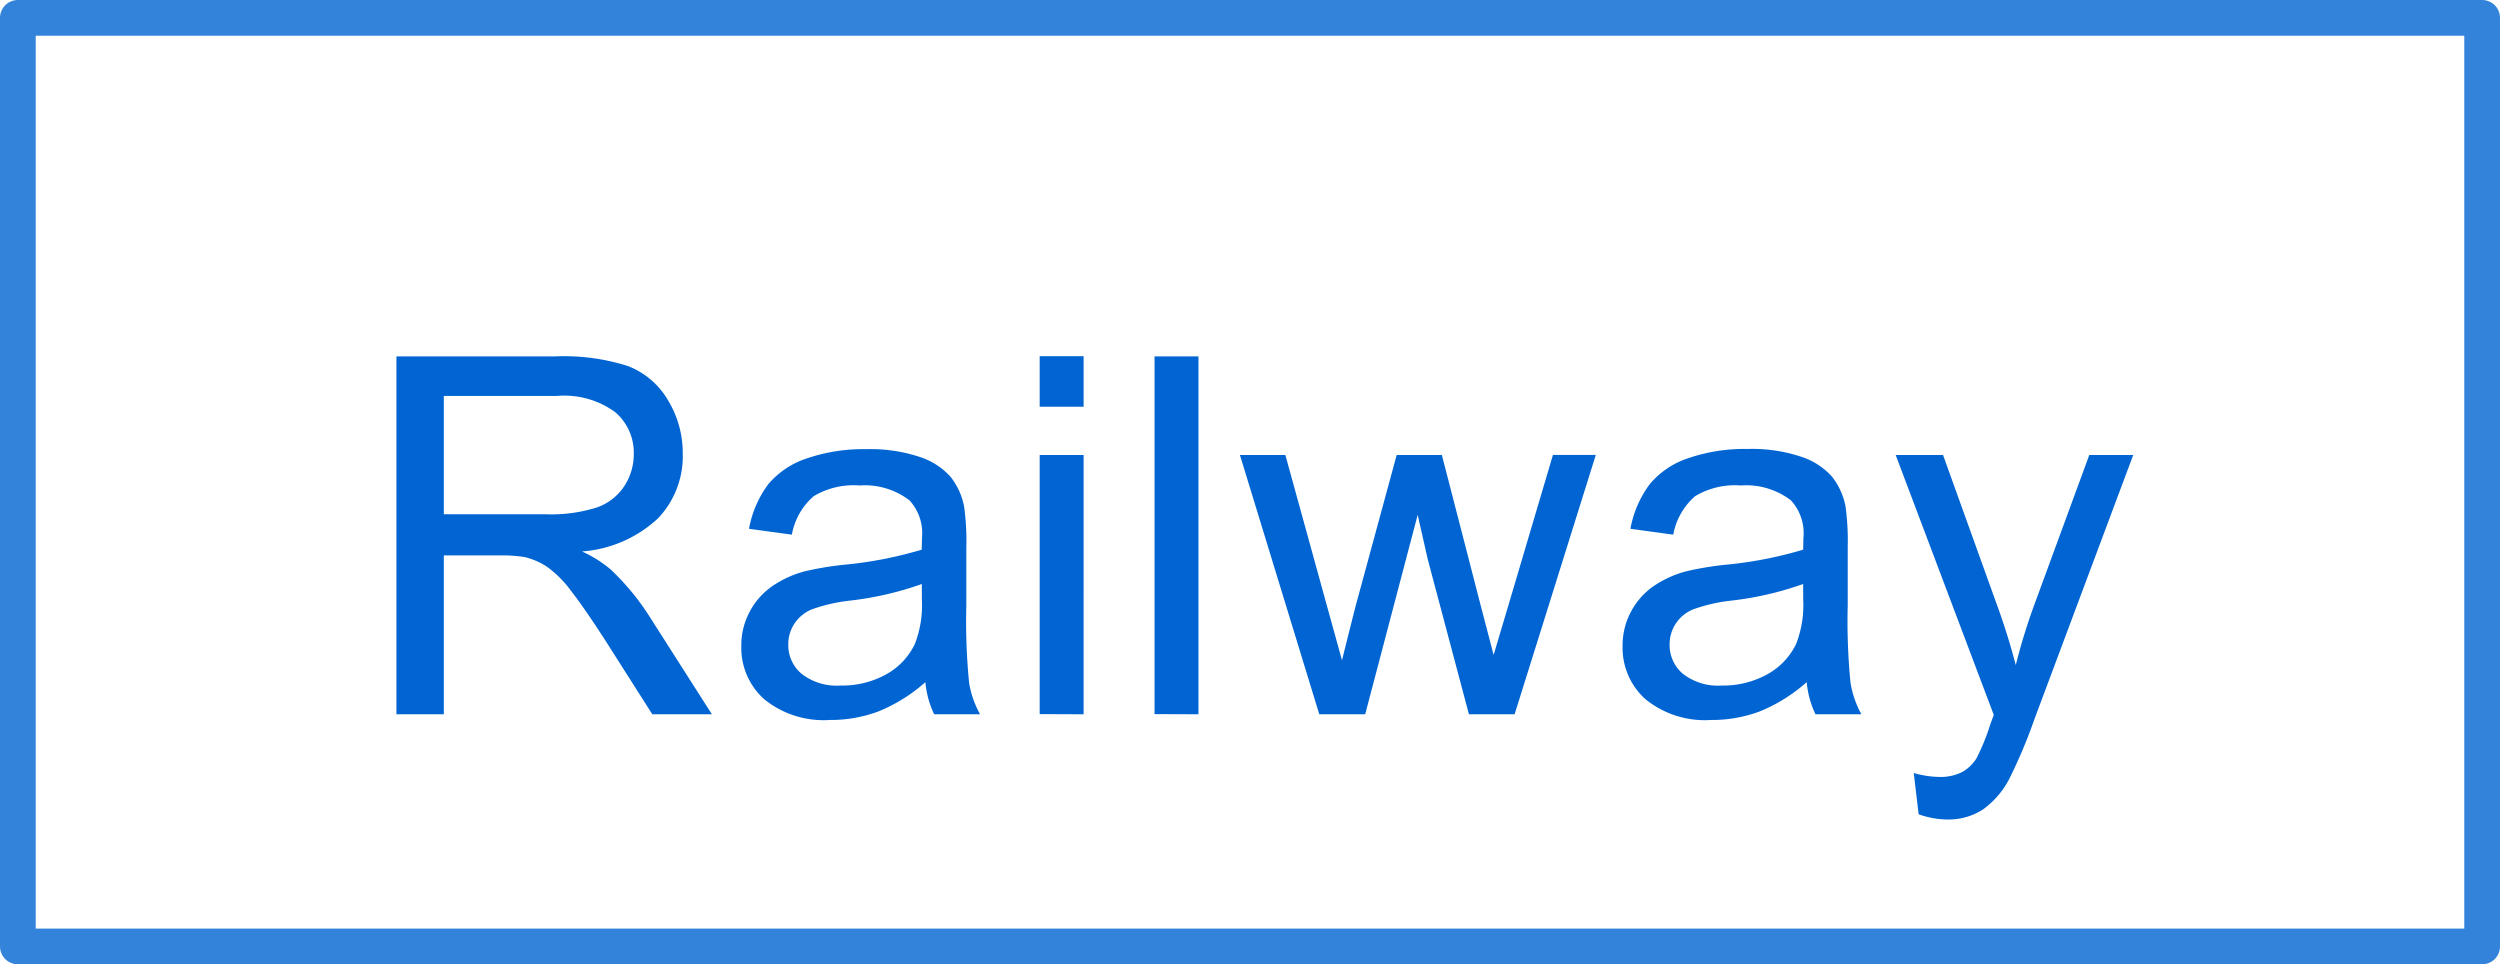 <svg xmlns="http://www.w3.org/2000/svg" width="70" height="27" viewBox="0 0 70 27">
  <g id="グループ_90113" data-name="グループ 90113" transform="translate(-475 -1089)">
    <g id="rect" transform="translate(475 1089)" fill="none" stroke="#0064d2" stroke-linejoin="round" stroke-width="1" opacity="0.8">
      <rect width="70" height="27" stroke="none"/>
      <rect x="0.5" y="0.5" width="69" height="26" fill="none"/>
    </g>
    <path id="パス_43460" data-name="パス 43460" d="M1.1,0V-10.021H5.544a5.914,5.914,0,0,1,2.037.27A2.228,2.228,0,0,1,8.7-8.8a2.845,2.845,0,0,1,.417,1.511,2.52,2.52,0,0,1-.69,1.8,3.494,3.494,0,0,1-2.133.93,3.439,3.439,0,0,1,.8.5,6.891,6.891,0,0,1,1.1,1.333L9.933,0H8.265L6.938-2.085q-.581-.9-.957-1.381a3.009,3.009,0,0,0-.673-.67A1.99,1.99,0,0,0,4.7-4.4a3.984,3.984,0,0,0-.738-.048H2.427V0ZM2.427-5.6H5.277A4.275,4.275,0,0,0,6.7-5.787a1.513,1.513,0,0,0,.779-.6,1.627,1.627,0,0,0,.267-.9,1.493,1.493,0,0,0-.516-1.169A2.415,2.415,0,0,0,5.6-8.914H2.427ZM15.911-.9a4.582,4.582,0,0,1-1.316.82,3.8,3.8,0,0,1-1.357.239A2.639,2.639,0,0,1,11.4-.42a1.929,1.929,0,0,1-.643-1.494A1.986,1.986,0,0,1,11-2.888a2.009,2.009,0,0,1,.636-.708A2.989,2.989,0,0,1,12.52-4a8.792,8.792,0,0,1,1.094-.185,11.247,11.247,0,0,0,2.194-.424q.007-.253.007-.321a1.358,1.358,0,0,0-.349-1.06,2.059,2.059,0,0,0-1.4-.417,2.173,2.173,0,0,0-1.282.3,1.859,1.859,0,0,0-.612,1.077l-1.2-.164a2.981,2.981,0,0,1,.54-1.248A2.367,2.367,0,0,1,12.6-7.167a4.848,4.848,0,0,1,1.647-.256,4.36,4.36,0,0,1,1.511.219,1.991,1.991,0,0,1,.854.55,1.935,1.935,0,0,1,.383.837,6.928,6.928,0,0,1,.062,1.135v1.641a17.414,17.414,0,0,0,.079,2.17A2.738,2.738,0,0,0,17.442,0H16.157A2.609,2.609,0,0,1,15.911-.9Zm-.1-2.748a9.028,9.028,0,0,1-2.01.465,4.649,4.649,0,0,0-1.073.246,1.07,1.07,0,0,0-.485.4,1.051,1.051,0,0,0-.171.584,1.048,1.048,0,0,0,.373.82,1.6,1.6,0,0,0,1.09.328A2.538,2.538,0,0,0,14.8-1.111a1.915,1.915,0,0,0,.813-.851,2.972,2.972,0,0,0,.2-1.23Zm3.3-4.963v-1.415h1.23v1.415Zm0,8.606V-7.26h1.23V0Zm3.216,0V-10.021h1.23V0ZM26.94,0,24.718-7.26H25.99l1.155,4.19.431,1.559q.027-.116.376-1.5L29.107-7.26h1.265l1.087,4.211.362,1.388.417-1.4,1.244-4.2h1.2L32.409,0H31.13L29.975-4.348l-.28-1.237L28.225,0ZM40.588-.9a4.582,4.582,0,0,1-1.316.82,3.8,3.8,0,0,1-1.357.239A2.639,2.639,0,0,1,36.076-.42a1.929,1.929,0,0,1-.643-1.494,1.986,1.986,0,0,1,.243-.974,2.009,2.009,0,0,1,.636-.708A2.989,2.989,0,0,1,37.2-4a8.792,8.792,0,0,1,1.094-.185,11.247,11.247,0,0,0,2.194-.424q.007-.253.007-.321a1.358,1.358,0,0,0-.349-1.06,2.059,2.059,0,0,0-1.4-.417,2.173,2.173,0,0,0-1.282.3,1.859,1.859,0,0,0-.612,1.077l-1.2-.164a2.981,2.981,0,0,1,.54-1.248,2.367,2.367,0,0,1,1.087-.731,4.848,4.848,0,0,1,1.647-.256,4.36,4.36,0,0,1,1.511.219,1.991,1.991,0,0,1,.854.55,1.935,1.935,0,0,1,.383.837,6.928,6.928,0,0,1,.062,1.135v1.641a17.413,17.413,0,0,0,.079,2.17A2.738,2.738,0,0,0,42.119,0H40.834A2.609,2.609,0,0,1,40.588-.9Zm-.1-2.748a9.028,9.028,0,0,1-2.01.465,4.649,4.649,0,0,0-1.073.246,1.07,1.07,0,0,0-.485.4,1.051,1.051,0,0,0-.171.584,1.048,1.048,0,0,0,.373.82,1.6,1.6,0,0,0,1.09.328,2.538,2.538,0,0,0,1.265-.311,1.915,1.915,0,0,0,.813-.851,2.972,2.972,0,0,0,.2-1.23ZM43.722,2.8l-.137-1.155a2.742,2.742,0,0,0,.7.109,1.351,1.351,0,0,0,.656-.137,1.118,1.118,0,0,0,.4-.383,6.036,6.036,0,0,0,.376-.916q.034-.1.109-.3L43.079-7.26h1.326l1.511,4.2q.294.8.526,1.682a16.556,16.556,0,0,1,.506-1.654L48.5-7.26h1.23L46.969.123a14.491,14.491,0,0,1-.69,1.647,2.43,2.43,0,0,1-.752.892,1.776,1.776,0,0,1-1.012.284A2.464,2.464,0,0,1,43.722,2.8Z" transform="translate(485 1109)" fill="#0064d2"/>
  </g>
</svg>
